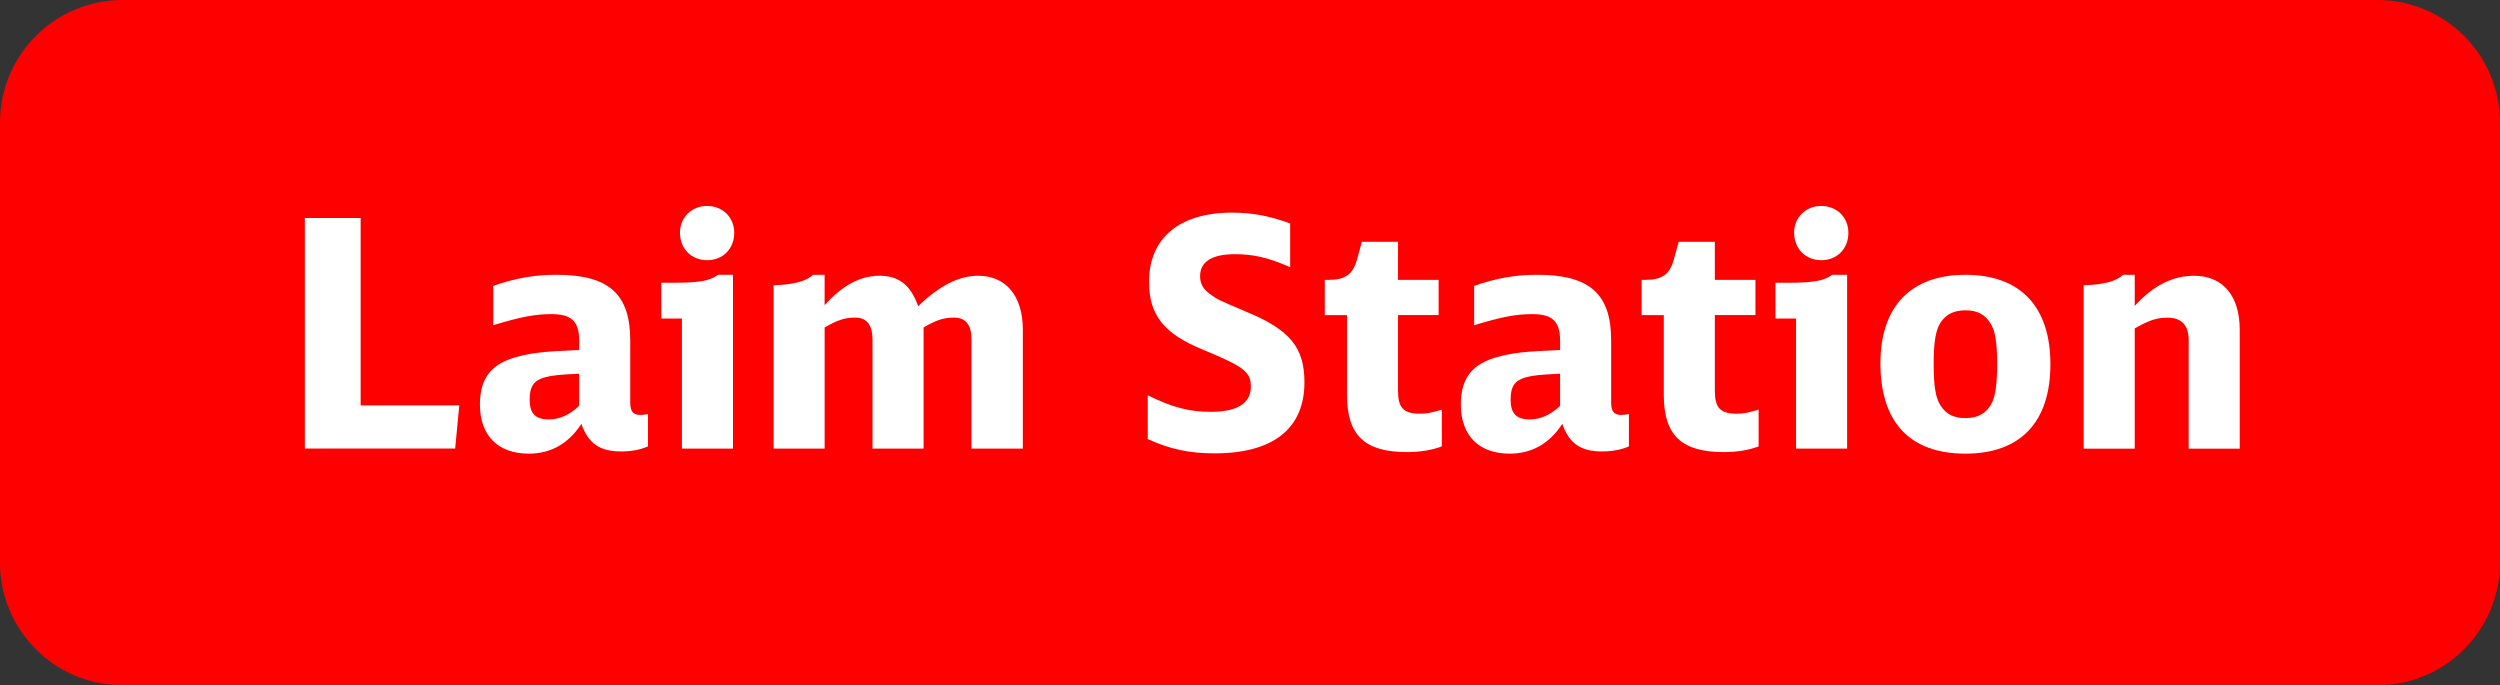 <?xml version="1.0" encoding="utf-8"?>
<!-- Generator: Adobe Illustrator 26.0.1, SVG Export Plug-In . SVG Version: 6.00 Build 0)  -->
<svg version="1.1" id="Ebene_1" xmlns="http://www.w3.org/2000/svg" xmlns:xlink="http://www.w3.org/1999/xlink" x="0px" y="0px"
	 viewBox="0 0 84.916 23.274" enable-background="new 0 0 84.916 23.274" xml:space="preserve">
<rect x="0" y="0" width="84.916" height="23.274" fill="#333333" stroke="none"/>
<g id="XMLID_672_">
	<g id="XMLID_673_">
		<path id="XMLID_707_" fill="#FF0000" d="M80.751,23.274H4.165C1.865,23.274,0,21.409,0,19.109V4.165C0,1.865,1.865,0,4.165,0
			h76.585c2.301,0,4.165,1.865,4.165,4.165v14.943C84.916,21.409,83.051,23.274,80.751,23.274z"/>
		<g id="XMLID_706_">
			<path fill="#FFFFFF" d="M10.354,7.405h1.896v6.366h3.35l-0.14,1.465h-5.106V7.405z"/>
			<path fill="#FFFFFF" d="M22.01,15.162c-0.269,0.118-0.571,0.172-0.926,0.172c-0.711,0-1.11-0.28-1.336-0.938
				c-0.441,0.679-1.045,1.013-1.788,1.013c-1.045,0-1.659-0.614-1.659-1.67c0-0.905,0.398-1.4,1.293-1.626
				c0.539-0.14,0.883-0.172,2.079-0.226v-0.312c0-0.657-0.259-0.905-0.938-0.905c-0.56,0-1.023,0.086-1.982,0.377V9.71
				c0.775-0.27,1.422-0.377,2.144-0.377c1.778,0,2.51,0.646,2.51,2.23v2.111c0,0.302,0.097,0.42,0.345,0.42
				c0.086,0,0.162-0.011,0.258-0.032V15.162z M19.672,12.694c-0.7,0.032-0.895,0.054-1.153,0.119
				c-0.388,0.108-0.528,0.302-0.528,0.765c0,0.463,0.194,0.668,0.646,0.668c0.366,0,0.711-0.151,1.034-0.463V12.694z"/>
			<path fill="#FFFFFF" d="M23.162,15.237V10.82h-0.7V9.603h0.474c0.808,0,1.174-0.064,1.455-0.269h0.506v5.903H23.162z
				 M24.939,7.911c0,0.539-0.388,0.927-0.916,0.927c-0.539,0-0.927-0.388-0.927-0.938c0-0.517,0.399-0.905,0.916-0.905
				C24.552,6.996,24.939,7.383,24.939,7.911z"/>
			<path fill="#FFFFFF" d="M26.275,9.689c0.689-0.021,1.121-0.14,1.336-0.355h0.398v1.034c0.592-0.668,1.207-1.002,1.864-1.002
				s1.056,0.312,1.314,1.034c0.711-0.689,1.379-1.034,2.036-1.034c0.948,0,1.519,0.689,1.519,1.832v4.04h-1.745V11.52
				c0-0.484-0.194-0.732-0.592-0.732c-0.345,0-0.593,0.076-1.034,0.334v4.115h-1.735v-3.695c0-0.506-0.194-0.754-0.592-0.754
				c-0.345,0-0.582,0.076-1.034,0.334v4.115h-1.734V9.689z"/>
			<path fill="#FFFFFF" d="M38.986,13.427c0.83,0.41,1.4,0.561,2.144,0.561c0.894,0,1.357-0.291,1.357-0.851
				c0-0.506-0.227-0.679-1.627-1.26c-1.325-0.539-1.832-1.174-1.832-2.306c0-1.486,1.034-2.349,2.823-2.349
				c0.668,0,1.26,0.108,1.971,0.367v1.486c-0.765-0.334-1.25-0.441-1.885-0.441c-0.775,0-1.174,0.258-1.174,0.743
				c0,0.28,0.107,0.453,0.398,0.657c0.215,0.151,0.248,0.162,1.207,0.571c1.454,0.604,1.939,1.207,1.939,2.381
				c0,1.573-1.066,2.413-3.049,2.413c-0.851,0-1.519-0.14-2.273-0.485V13.427z"/>
			<path fill="#FFFFFF" d="M48.973,15.162c-0.334,0.129-0.744,0.194-1.185,0.194c-1.433,0-2.036-0.571-2.036-1.939v-2.714h-0.754
				V9.506h0.129c0.561,0,0.819-0.183,0.959-0.668l0.172-0.625h1.228v1.293h1.379v1.196h-1.379v2.564
				c0,0.592,0.183,0.786,0.754,0.786c0.227,0,0.377-0.032,0.733-0.14V15.162z"/>
			<path fill="#FFFFFF" d="M55.328,15.162c-0.269,0.118-0.571,0.172-0.926,0.172c-0.711,0-1.11-0.28-1.336-0.938
				c-0.441,0.679-1.045,1.013-1.788,1.013c-1.045,0-1.659-0.614-1.659-1.67c0-0.905,0.398-1.4,1.293-1.626
				c0.539-0.14,0.883-0.172,2.079-0.226v-0.312c0-0.657-0.259-0.905-0.938-0.905c-0.56,0-1.023,0.086-1.982,0.377V9.71
				c0.775-0.27,1.422-0.377,2.144-0.377c1.778,0,2.51,0.646,2.51,2.23v2.111c0,0.302,0.097,0.42,0.345,0.42
				c0.086,0,0.162-0.011,0.258-0.032V15.162z M52.991,12.694c-0.7,0.032-0.895,0.054-1.153,0.119
				c-0.388,0.108-0.528,0.302-0.528,0.765c0,0.463,0.194,0.668,0.646,0.668c0.366,0,0.711-0.151,1.034-0.463V12.694z"/>
			<path fill="#FFFFFF" d="M59.734,15.162c-0.334,0.129-0.744,0.194-1.185,0.194c-1.433,0-2.036-0.571-2.036-1.939v-2.714h-0.754
				V9.506h0.129c0.561,0,0.819-0.183,0.959-0.668l0.172-0.625h1.228v1.293h1.379v1.196h-1.379v2.564
				c0,0.592,0.183,0.786,0.754,0.786c0.227,0,0.377-0.032,0.733-0.14V15.162z"/>
			<path fill="#FFFFFF" d="M61.005,15.237V10.82h-0.7V9.603h0.474c0.808,0,1.174-0.064,1.455-0.269h0.506v5.903H61.005z
				 M62.783,7.911c0,0.539-0.388,0.927-0.916,0.927c-0.539,0-0.927-0.388-0.927-0.938c0-0.517,0.399-0.905,0.916-0.905
				C62.395,6.996,62.783,7.383,62.783,7.911z"/>
			<path fill="#FFFFFF" d="M69.645,12.371c0,1.972-1.023,3.038-2.887,3.038c-1.885,0-2.887-1.066-2.887-3.07
				c0-1.928,1.034-3.005,2.887-3.005C68.621,9.333,69.645,10.411,69.645,12.371z M65.842,11.089
				c-0.108,0.248-0.162,0.636-0.162,1.26c0,0.776,0.064,1.153,0.226,1.411c0.183,0.302,0.453,0.442,0.851,0.442
				c0.442,0,0.744-0.183,0.916-0.549c0.107-0.248,0.162-0.636,0.162-1.282c0-0.743-0.065-1.142-0.227-1.39
				c-0.183-0.301-0.452-0.441-0.851-0.441C66.316,10.54,66.014,10.723,65.842,11.089z"/>
			<path fill="#FFFFFF" d="M70.775,9.689c0.689-0.021,1.121-0.14,1.336-0.355h0.398v1.056c0.625-0.689,1.282-1.023,2.015-1.023
				c0.98,0,1.551,0.679,1.551,1.832v4.04h-1.734v-3.684c0-0.506-0.237-0.765-0.722-0.765c-0.356,0-0.625,0.086-1.11,0.366v4.083
				h-1.734V9.689z"/>
		</g>
	</g>
</g>
<g>
</g>
<g>
</g>
<g>
</g>
<g>
</g>
<g>
</g>
<g>
</g>
<g>
</g>
<g>
</g>
<g>
</g>
<g>
</g>
<g>
</g>
<g>
</g>
<g>
</g>
<g>
</g>
<g>
</g>
</svg>

